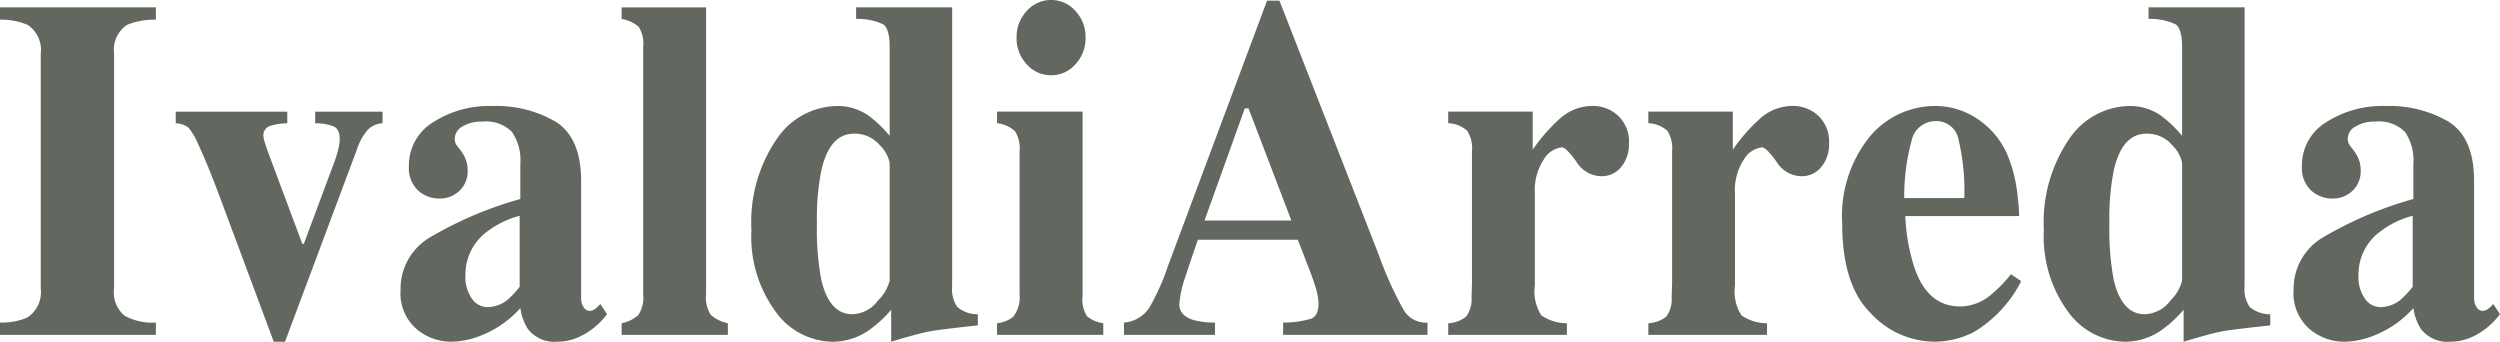 <svg xmlns="http://www.w3.org/2000/svg" xmlns:xlink="http://www.w3.org/1999/xlink" width="166.219" height="22.719" viewBox="0 0 166.219 22.719">
  <defs>
    <clipPath id="clip-path">
      <path id="Path_27" data-name="Path 27" d="M0,0H166.219V-22.719H0Z" fill="none"/>
    </clipPath>
  </defs>
  <g id="ivaldi-arreda-logo" transform="translate(0 22.719)">
    <g id="Group_28" data-name="Group 28" clip-path="url(#clip-path)">
      <g id="Group_16" data-name="Group 16" transform="translate(0 -1.274)">
        <path id="Path_15" data-name="Path 15" d="M0,0A4.239,4.239,0,0,0,1.81-.331a2.019,2.019,0,0,0,.9-1.935V-17.874a2,2,0,0,0-.854-1.906A4.493,4.493,0,0,0,0-20.139v-.818H10.365v.818a4.939,4.939,0,0,0-1.912.343,2,2,0,0,0-.868,1.922V-2.266A2.02,2.02,0,0,0,8.28-.456,3.839,3.839,0,0,0,10.365,0V.818H0Z" fill="#626860"/>
      </g>
      <g id="Group_17" data-name="Group 17" transform="translate(19.101 -15.293)">
        <path id="Path_16" data-name="Path 16" d="M0,0V.771A3.816,3.816,0,0,0-1.186.96a.65.65,0,0,0-.4.678,1.912,1.912,0,0,0,.109.464c.072.226.128.391.166.5L1,8.788h.1L3.155,3.275a6.556,6.556,0,0,0,.239-.8,3.117,3.117,0,0,0,.094-.646q0-.676-.42-.858a3.361,3.361,0,0,0-1.215-.2V0H6.335V.771a1.5,1.5,0,0,0-.97.418,3.789,3.789,0,0,0-.738,1.33L-.15,15.293H-.9L-4.463,5.732q-.377-1.007-.731-1.889T-5.94,2.125a4.246,4.246,0,0,0-.637-1.071A1.454,1.454,0,0,0-7.416.771V0Z" fill="#626860"/>
      </g>
      <g id="Group_18" data-name="Group 18" transform="translate(28.559 -6.919)">
        <path id="Path_17" data-name="Path 17" d="M0,0A25.08,25.08,0,0,1,6.036-2.569V-4.913A3.328,3.328,0,0,0,5.479-7.03,2.433,2.433,0,0,0,3.5-7.714a2.424,2.424,0,0,0-1.31.323.942.942,0,0,0-.514.81.764.764,0,0,0,.058.315A1.243,1.243,0,0,0,1.911-6l.173.221a2.38,2.38,0,0,1,.326.589,1.912,1.912,0,0,1,.123.685A1.787,1.787,0,0,1,1.976-3.1a1.889,1.889,0,0,1-1.3.5A2.077,2.077,0,0,1-.774-3.149a2.041,2.041,0,0,1-.6-1.586A3.367,3.367,0,0,1,.231-7.669,6.913,6.913,0,0,1,4.183-8.752,7.836,7.836,0,0,1,8.4-7.7q1.679,1.069,1.679,3.933v7.8a1.019,1.019,0,0,0,.166.59.46.46,0,0,0,.369.244.669.669,0,0,0,.311-.07,1.994,1.994,0,0,0,.428-.386l.448.676A4.858,4.858,0,0,1,9.872,6.635a3.548,3.548,0,0,1-1.4.284,2.219,2.219,0,0,1-1.925-.836,3.332,3.332,0,0,1-.507-1.4A6.892,6.892,0,0,1,3.257,6.572,5.342,5.342,0,0,1,1.4,6.919,3.581,3.581,0,0,1-.869,6.075,3.152,3.152,0,0,1-1.925,3.452,3.949,3.949,0,0,1,0,0M5.167,4.148a5.905,5.905,0,0,0,.825-.883V-1.451a5.946,5.946,0,0,0-2.084.993A3.534,3.534,0,0,0,2.389,2.476a2.49,2.49,0,0,0,.441,1.6,1.268,1.268,0,0,0,.991.544,2.175,2.175,0,0,0,1.346-.473" fill="#626860"/>
      </g>
      <g id="Group_19" data-name="Group 19" transform="translate(41.33 -1.227)">
        <path id="Path_18" data-name="Path 18" d="M0,0A2.364,2.364,0,0,0,1.108-.543a2.125,2.125,0,0,0,.325-1.408v-16.41a2.063,2.063,0,0,0-.3-1.35A2.38,2.38,0,0,0,0-20.234V-21H5.616V-1.951a2.131,2.131,0,0,0,.319,1.4A2.486,2.486,0,0,0,7.064,0V.771H0Z" fill="#626860"/>
      </g>
      <g id="Group_20" data-name="Group 20" transform="translate(51.632 -13.46)">
        <path id="Path_19" data-name="Path 19" d="M0,0A4.918,4.918,0,0,1,4.017-2.211a3.579,3.579,0,0,1,2.084.63A8.063,8.063,0,0,1,7.519-.228v-5.9q0-1.223-.434-1.515A3.949,3.949,0,0,0,5.29-8v-.77h6.384V9.779a2.072,2.072,0,0,0,.348,1.38,2.1,2.1,0,0,0,1.36.476v.74q-2.49.267-3.213.4t-2.548.685V11.336a8.111,8.111,0,0,1-1.535,1.4,4.232,4.232,0,0,1-2.373.725,4.742,4.742,0,0,1-3.778-2A8.422,8.422,0,0,1-1.672,6.034,9.782,9.782,0,0,1,0,0M6.758,10.707A2.82,2.82,0,0,0,7.519,9.4V1.566A2.233,2.233,0,0,0,6.866.4,2.154,2.154,0,0,0,5.138-.37Q3.556-.37,2.99,2.006a16.322,16.322,0,0,0-.305,3.6,17.906,17.906,0,0,0,.29,3.745q.537,2.281,2.062,2.281a2.206,2.206,0,0,0,1.721-.928" fill="#626860"/>
      </g>
      <g id="Group_21" data-name="Group 21" transform="translate(66.29 -1.227)">
        <path id="Path_20" data-name="Path 20" d="M0,0A2.1,2.1,0,0,0,1.072-.425,2.111,2.111,0,0,0,1.5-1.951v-9.472a2.142,2.142,0,0,0-.3-1.34A2.115,2.115,0,0,0,0-13.3v-.771H5.689V-1.825A2.1,2.1,0,0,0,5.978-.472,2.173,2.173,0,0,0,7.064,0V.771H0ZM1.976-20.76A2.133,2.133,0,0,1,3.6-21.492a2.118,2.118,0,0,1,1.615.732,2.521,2.521,0,0,1,.672,1.77,2.524,2.524,0,0,1-.672,1.77,2.117,2.117,0,0,1-1.615.731,2.132,2.132,0,0,1-1.628-.731A2.52,2.52,0,0,1,1.3-18.99a2.517,2.517,0,0,1,.673-1.77" fill="#626860"/>
      </g>
      <g id="Group_22" data-name="Group 22" transform="translate(74.733 -1.274)">
        <path id="Path_21" data-name="Path 21" d="M0,0A2.192,2.192,0,0,0,1.722-1.054a15.254,15.254,0,0,0,1.2-2.707L9.51-21.4h.825L16.95-4.469A23.849,23.849,0,0,0,18.614-.8a1.7,1.7,0,0,0,1.564.8V.818h-9.6V0a6.244,6.244,0,0,0,1.9-.268q.455-.2.455-1.038a4.429,4.429,0,0,0-.232-1.148q-.144-.458-.39-1.1l-.755-1.951H4.908q-.652,1.92-.841,2.5A6.917,6.917,0,0,0,3.677-1.2q0,.693.854,1.007A5.212,5.212,0,0,0,6.05,0V.818H0ZM11.129-6.781,8.277-14.239H8.028L5.353-6.781Z" fill="#626860"/>
      </g>
      <g id="Group_23" data-name="Group 23" transform="translate(96.289 -1.227)">
        <path id="Path_22" data-name="Path 22" d="M0,0A2.06,2.06,0,0,0,1.187-.44,1.906,1.906,0,0,0,1.55-1.715l.028-.944v-8.764a2.168,2.168,0,0,0-.319-1.38A2.034,2.034,0,0,0,0-13.3v-.771H5.617v2.533a11.338,11.338,0,0,1,1.871-2.124,3.227,3.227,0,0,1,2.148-.787,2.446,2.446,0,0,1,1.646.638,2.339,2.339,0,0,1,.733,1.864,2.342,2.342,0,0,1-.516,1.558,1.669,1.669,0,0,1-1.341.614,1.988,1.988,0,0,1-1.633-.96q-.69-.96-.965-.96a1.614,1.614,0,0,0-1.2.795,3.707,3.707,0,0,0-.6,2.276v6.1A2.983,2.983,0,0,0,6.189-.524,3.031,3.031,0,0,0,7.89,0V.771H0Z" fill="#626860"/>
      </g>
      <g id="Group_24" data-name="Group 24" transform="translate(109.595 -1.227)">
        <path id="Path_23" data-name="Path 23" d="M0,0A2.06,2.06,0,0,0,1.187-.44,1.906,1.906,0,0,0,1.55-1.715l.028-.944v-8.764a2.168,2.168,0,0,0-.319-1.38A2.034,2.034,0,0,0,0-13.3v-.771H5.617v2.533a11.338,11.338,0,0,1,1.871-2.124,3.229,3.229,0,0,1,2.148-.787,2.446,2.446,0,0,1,1.646.638,2.339,2.339,0,0,1,.733,1.864,2.342,2.342,0,0,1-.516,1.558,1.669,1.669,0,0,1-1.341.614,1.988,1.988,0,0,1-1.633-.96q-.69-.96-.965-.96a1.614,1.614,0,0,0-1.2.795,3.707,3.707,0,0,0-.6,2.276v6.1A2.983,2.983,0,0,0,6.189-.524,3.031,3.031,0,0,0,7.89,0V.771H0Z" fill="#626860"/>
      </g>
      <g id="Group_25" data-name="Group 25" transform="translate(124.302 -13.618)">
        <path id="Path_24" data-name="Path 24" d="M0,0A5.657,5.657,0,0,1,4.385-2.054a4.978,4.978,0,0,1,2.752.835A5.428,5.428,0,0,1,9.123,1.093a9.446,9.446,0,0,1,.725,2.895,11.6,11.6,0,0,1,.1,1.275H2.379a12.549,12.549,0,0,0,.58,3.351q.871,2.659,3.06,2.659a3.2,3.2,0,0,0,1.973-.708A9.311,9.311,0,0,0,9.4,9.133l.681.457A8.268,8.268,0,0,1,6.891,13a5.732,5.732,0,0,1-2.695.614,5.805,5.805,0,0,1-4.1-1.873Q-1.82,9.873-1.818,5.766A8.4,8.4,0,0,1,0,0M6.3,4.067A14.741,14.741,0,0,0,5.895.086a1.48,1.48,0,0,0-1.51-1.132A1.615,1.615,0,0,0,2.794.26a13.929,13.929,0,0,0-.488,3.807Z" fill="#626860"/>
      </g>
      <g id="Group_26" data-name="Group 26" transform="translate(137.563 -13.46)">
        <path id="Path_25" data-name="Path 25" d="M0,0A4.92,4.92,0,0,1,4.017-2.211a3.579,3.579,0,0,1,2.084.63A8.1,8.1,0,0,1,7.519-.228v-5.9q0-1.223-.433-1.515A3.961,3.961,0,0,0,5.29-8v-.77h6.384V9.779a2.079,2.079,0,0,0,.347,1.38,2.1,2.1,0,0,0,1.361.476v.74q-2.492.267-3.213.4t-2.548.685V11.336a8.141,8.141,0,0,1-1.535,1.4,4.233,4.233,0,0,1-2.374.725,4.745,4.745,0,0,1-3.778-2A8.427,8.427,0,0,1-1.672,6.034,9.782,9.782,0,0,1,0,0M6.758,10.707A2.81,2.81,0,0,0,7.519,9.4V1.566A2.244,2.244,0,0,0,6.867.4,2.159,2.159,0,0,0,5.139-.37Q3.555-.37,2.99,2.006a16.322,16.322,0,0,0-.305,3.6,17.975,17.975,0,0,0,.29,3.745q.537,2.281,2.062,2.281a2.207,2.207,0,0,0,1.721-.928" fill="#626860"/>
      </g>
      <g id="Group_27" data-name="Group 27" transform="translate(154.422 -6.919)">
        <path id="Path_26" data-name="Path 26" d="M0,0A25.08,25.08,0,0,1,6.036-2.569V-4.913A3.328,3.328,0,0,0,5.479-7.03,2.435,2.435,0,0,0,3.5-7.714a2.424,2.424,0,0,0-1.31.323.943.943,0,0,0-.515.81.748.748,0,0,0,.058.315A1.243,1.243,0,0,0,1.91-6l.174.221a2.38,2.38,0,0,1,.326.589,1.912,1.912,0,0,1,.123.685A1.784,1.784,0,0,1,1.975-3.1a1.885,1.885,0,0,1-1.3.5A2.078,2.078,0,0,1-.775-3.149a2.044,2.044,0,0,1-.6-1.586A3.368,3.368,0,0,1,.231-7.669,6.908,6.908,0,0,1,4.183-8.752,7.824,7.824,0,0,1,8.394-7.7q1.682,1.069,1.68,3.933v7.8a1.02,1.02,0,0,0,.167.59.457.457,0,0,0,.369.244.674.674,0,0,0,.311-.07,2.021,2.021,0,0,0,.427-.386l.449.676A4.872,4.872,0,0,1,9.872,6.635a3.553,3.553,0,0,1-1.4.284,2.22,2.22,0,0,1-1.925-.836,3.332,3.332,0,0,1-.506-1.4A6.912,6.912,0,0,1,3.257,6.572,5.347,5.347,0,0,1,1.4,6.919,3.575,3.575,0,0,1-.869,6.075,3.152,3.152,0,0,1-1.925,3.452,3.949,3.949,0,0,1,0,0M5.167,4.148a5.905,5.905,0,0,0,.825-.883V-1.451a5.937,5.937,0,0,0-2.084.993,3.532,3.532,0,0,0-1.52,2.934,2.5,2.5,0,0,0,.441,1.6,1.269,1.269,0,0,0,.992.544,2.175,2.175,0,0,0,1.346-.473" fill="#626860"/>
      </g>
    </g>
  </g>
</svg>
